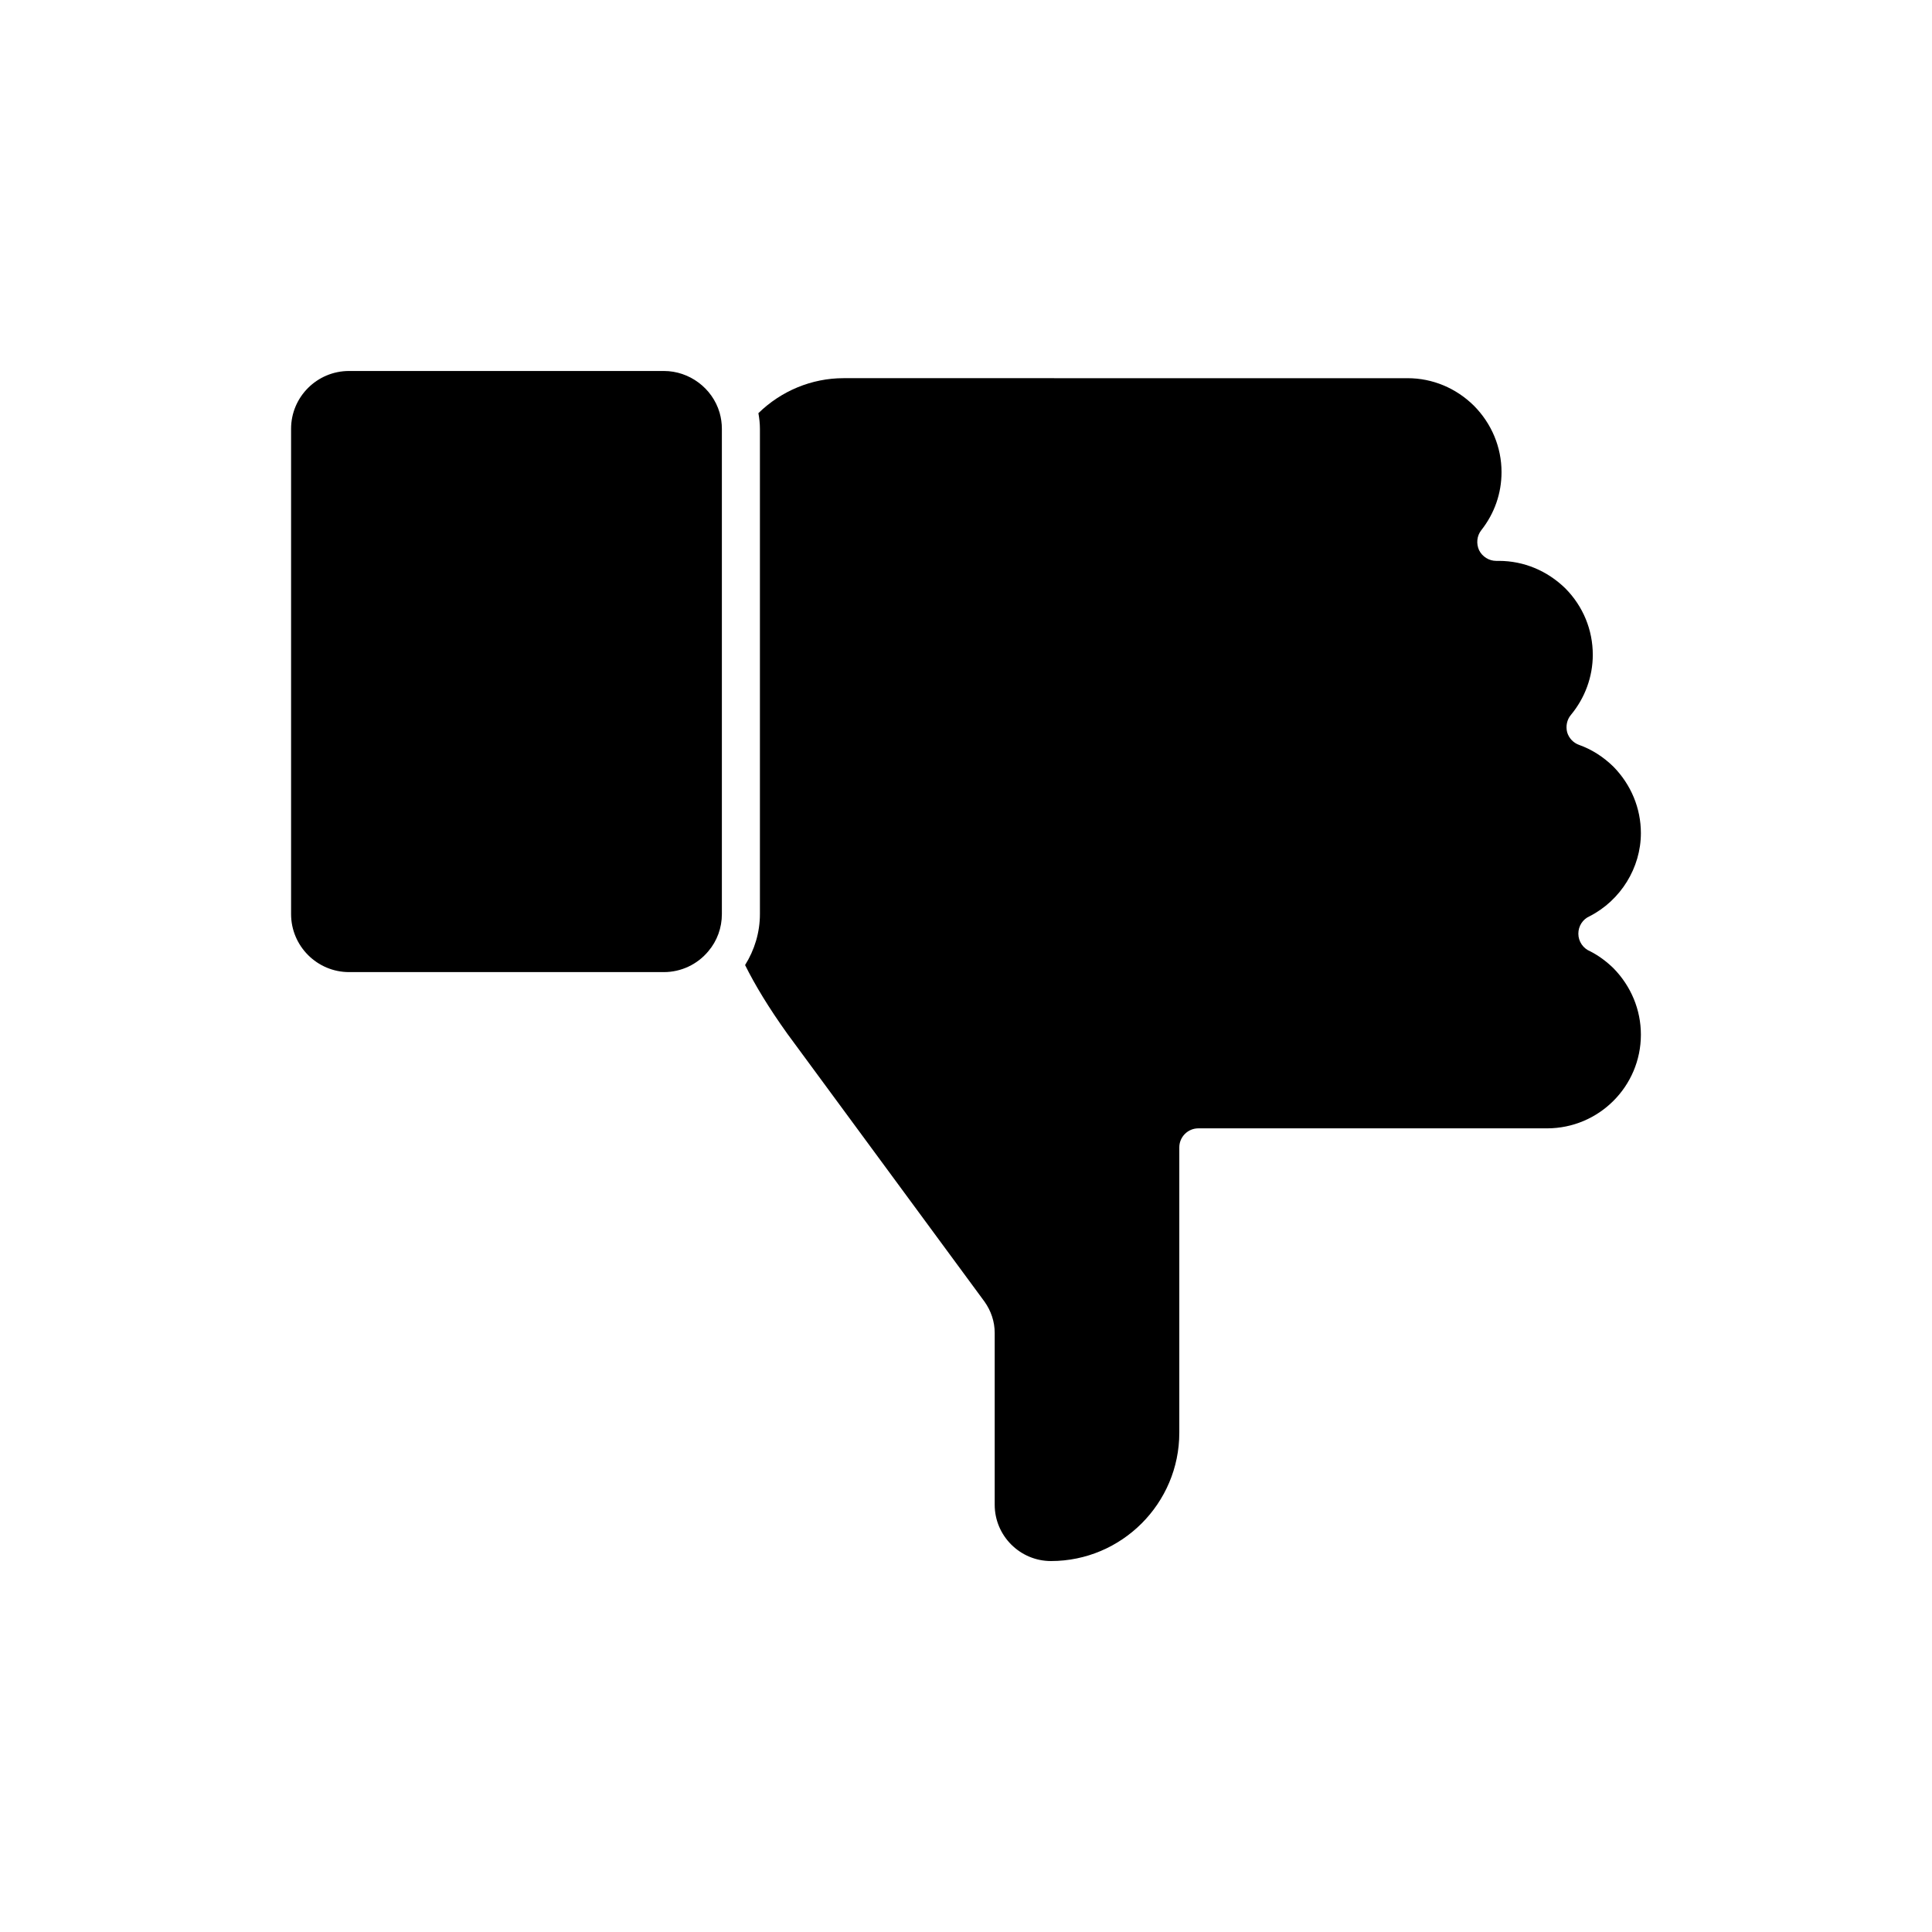 <?xml version="1.0" encoding="UTF-8"?>
<!-- The Best Svg Icon site in the world: iconSvg.co, Visit us! https://iconsvg.co -->
<svg fill="#000000" width="800px" height="800px" version="1.1" viewBox="144 144 512 512" xmlns="http://www.w3.org/2000/svg">
 <g>
  <path d="m221.14 386.25c0 8.465 6.902 15.367 15.367 15.367h83.43c4.535 0 8.867-2.016 11.789-5.543 2.316-2.719 3.578-6.195 3.578-9.824v-128.62c0-1.41-0.203-2.871-0.605-4.281-1.914-6.5-8.012-11.035-14.762-11.035h-83.43c-8.465 0-15.367 6.852-15.367 15.316z"/>
  <path d="m565.2 386.85c8.312-4.231 13.652-12.898 13.652-22.066 0-6.602-2.621-12.848-7.254-17.582-2.672-2.621-5.742-4.586-9.117-5.793-1.562-0.555-2.719-1.812-3.176-3.375-0.402-1.613-0.051-3.324 1.008-4.586 3.727-4.484 5.793-10.125 5.793-15.922 0-6.602-2.57-12.848-7.254-17.582-4.785-4.684-11.035-7.305-17.633-7.305h-0.707c-1.914 0-3.68-1.109-4.535-2.82-0.805-1.762-0.605-3.828 0.605-5.34 3.477-4.434 5.34-9.723 5.34-15.367 0-6.602-2.621-12.848-7.305-17.582-4.734-4.684-10.984-7.305-17.582-7.305l-149.48-0.004c-8.465 0-16.523 3.375-22.57 9.27 0.25 1.41 0.402 2.769 0.402 4.133v128.62c0 4.836-1.41 9.473-3.93 13.504 2.621 5.289 6.246 11.285 11.184 18.188l52.246 70.988c1.762 2.469 2.719 5.34 2.719 8.312v45.543c0 8.211 6.699 14.914 14.914 14.914 18.742 0 34.008-15.266 34.008-34.008v-75.621c0-2.769 2.266-5.039 5.039-5.039h92.398c13.754 0 24.887-11.133 24.887-24.836 0-6.602-2.621-12.848-7.254-17.582-1.914-1.863-3.981-3.375-6.144-4.484-1.863-0.754-3.176-2.57-3.176-4.684 0-2.07 1.207-3.832 2.922-4.59z"/>
 </g>
</svg>